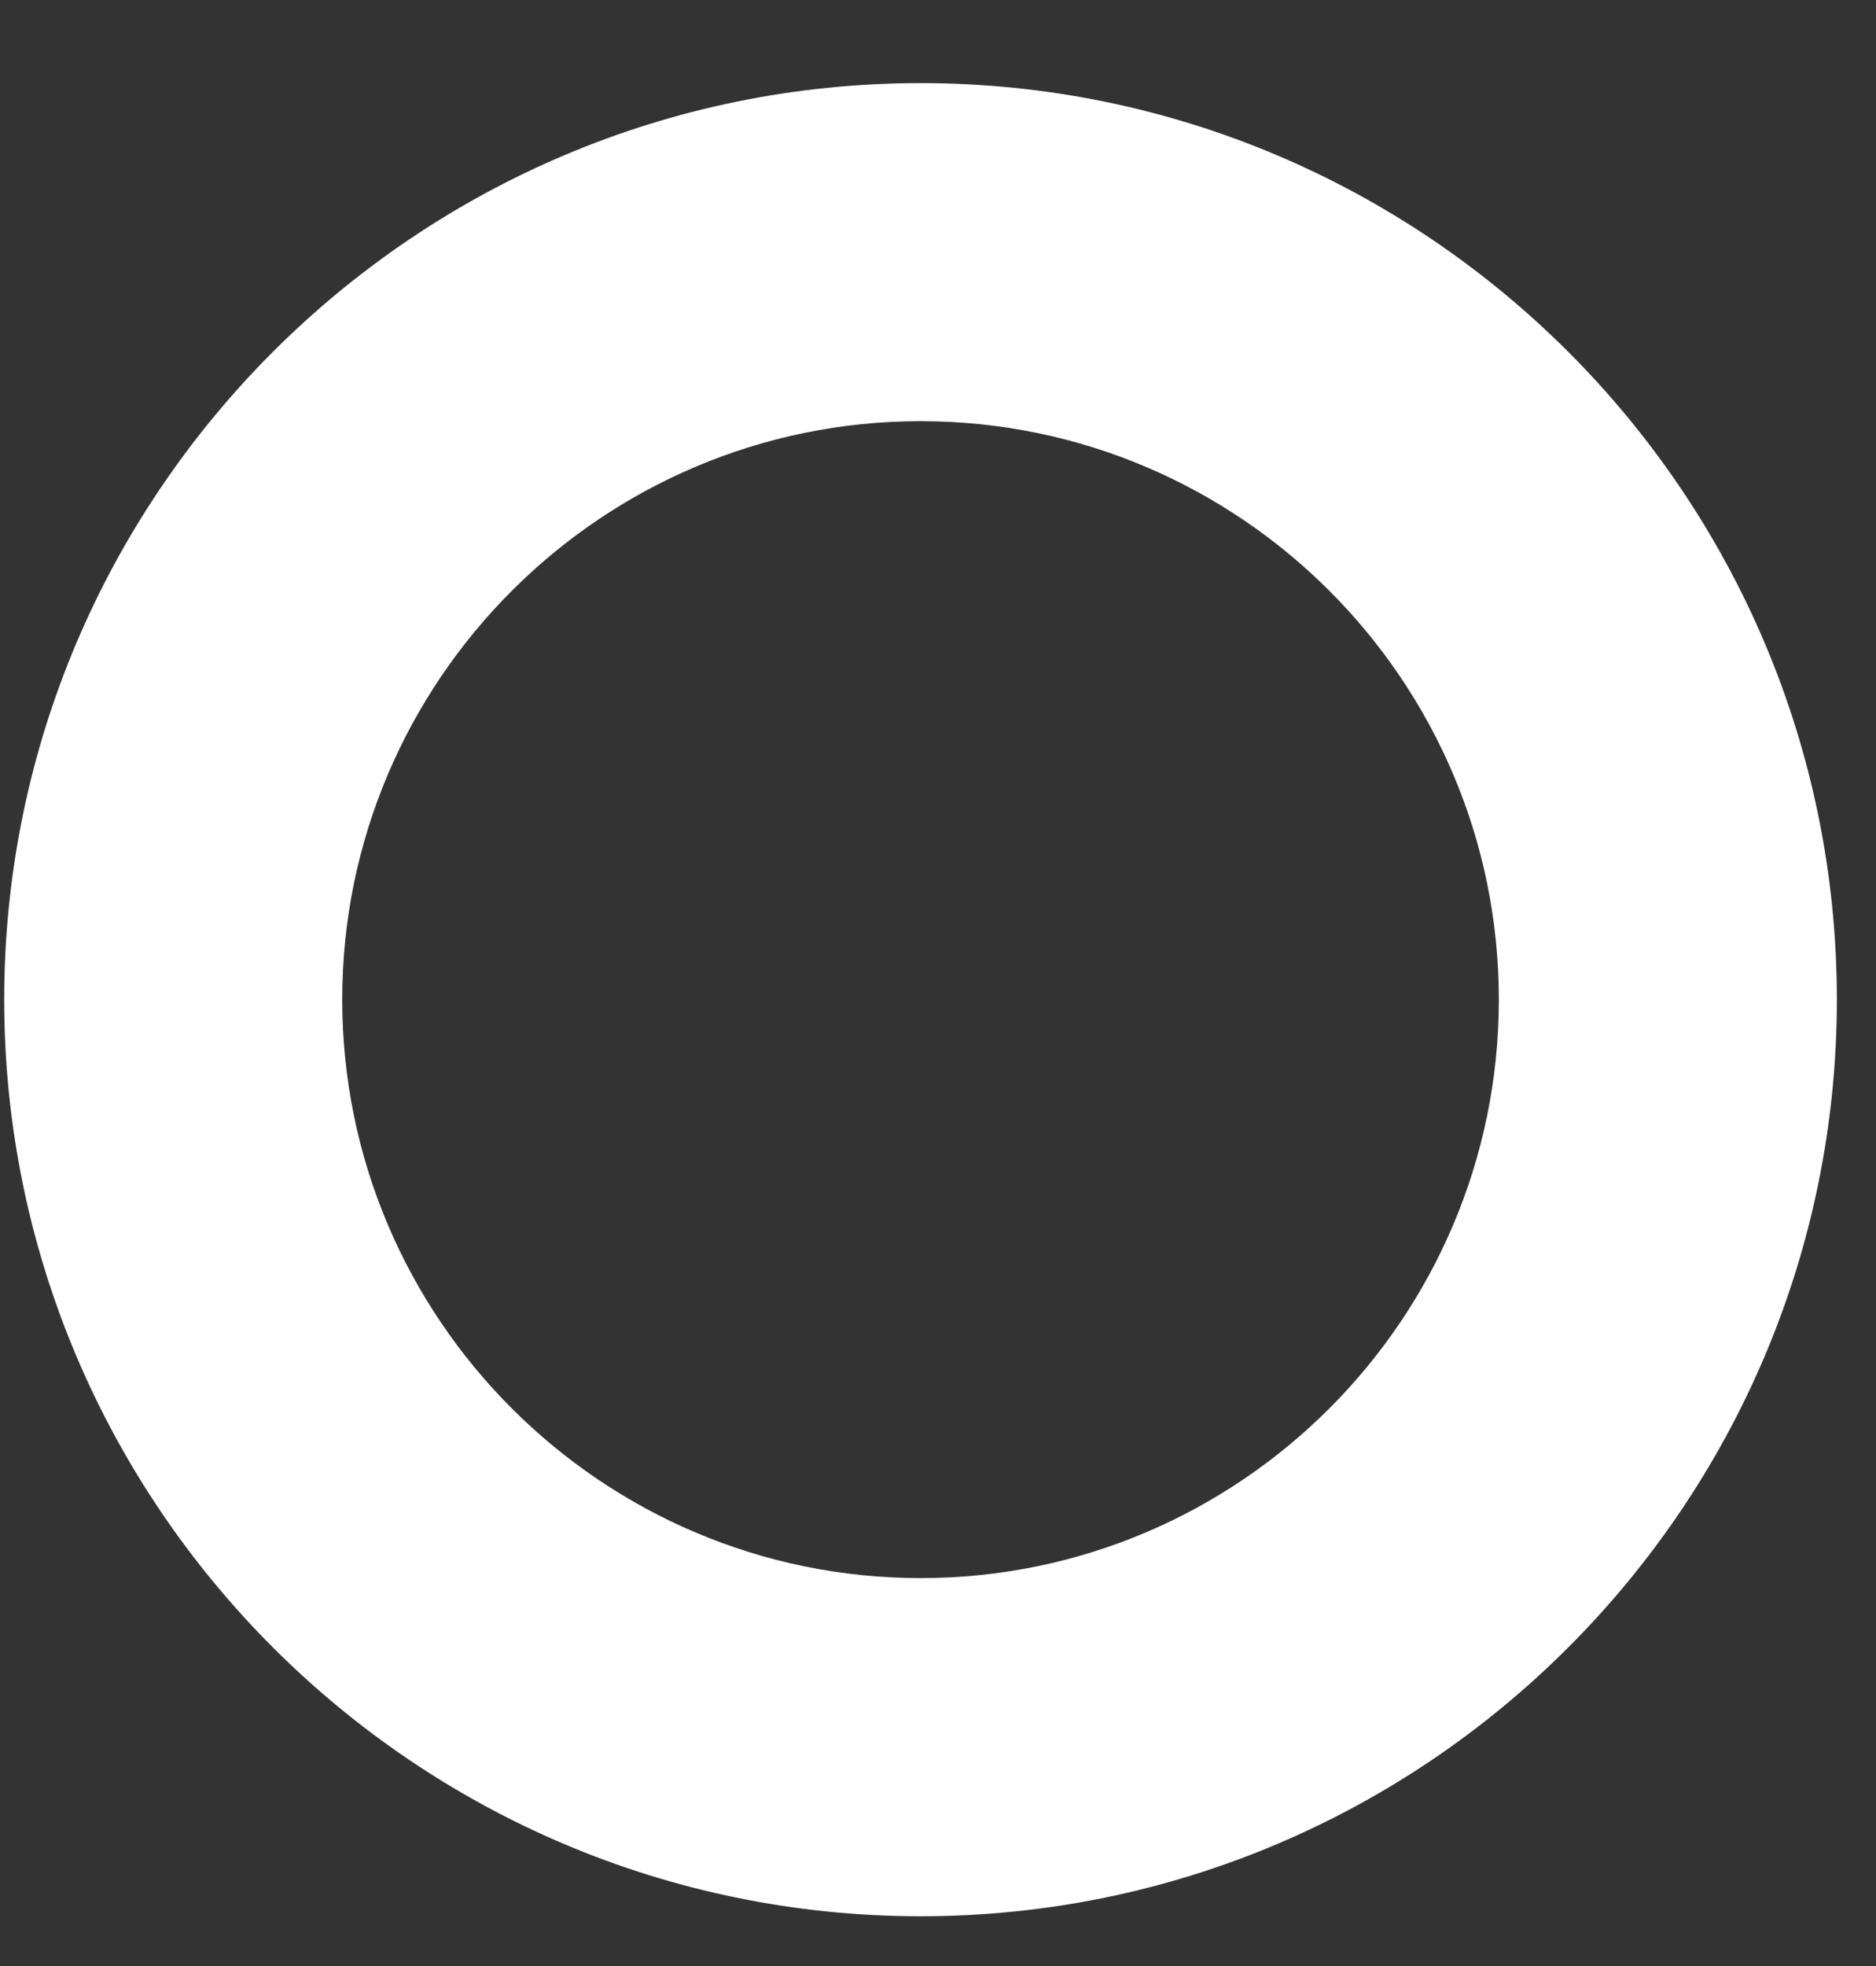 <?xml version="1.0" encoding="UTF-8"?> <svg xmlns="http://www.w3.org/2000/svg" width="21" height="22" viewBox="0 0 21 22" fill="none"><rect x="0" y="0" width="21" height="22" fill="#333333" stroke="none"/><path d="M10.306 21.443C4.649 21.443 0.047 16.841 0.047 11.185C0.047 5.53 4.649 0.93 10.306 0.93C15.962 0.93 20.562 5.53 20.562 11.185C20.562 16.841 15.962 21.443 10.306 21.443ZM10.306 4.713C6.736 4.713 3.831 7.616 3.831 11.185C3.831 14.755 6.736 17.659 10.306 17.659C13.875 17.659 16.778 14.755 16.778 11.185C16.778 7.616 13.875 4.713 10.306 4.713Z" fill="white"></path></svg> 